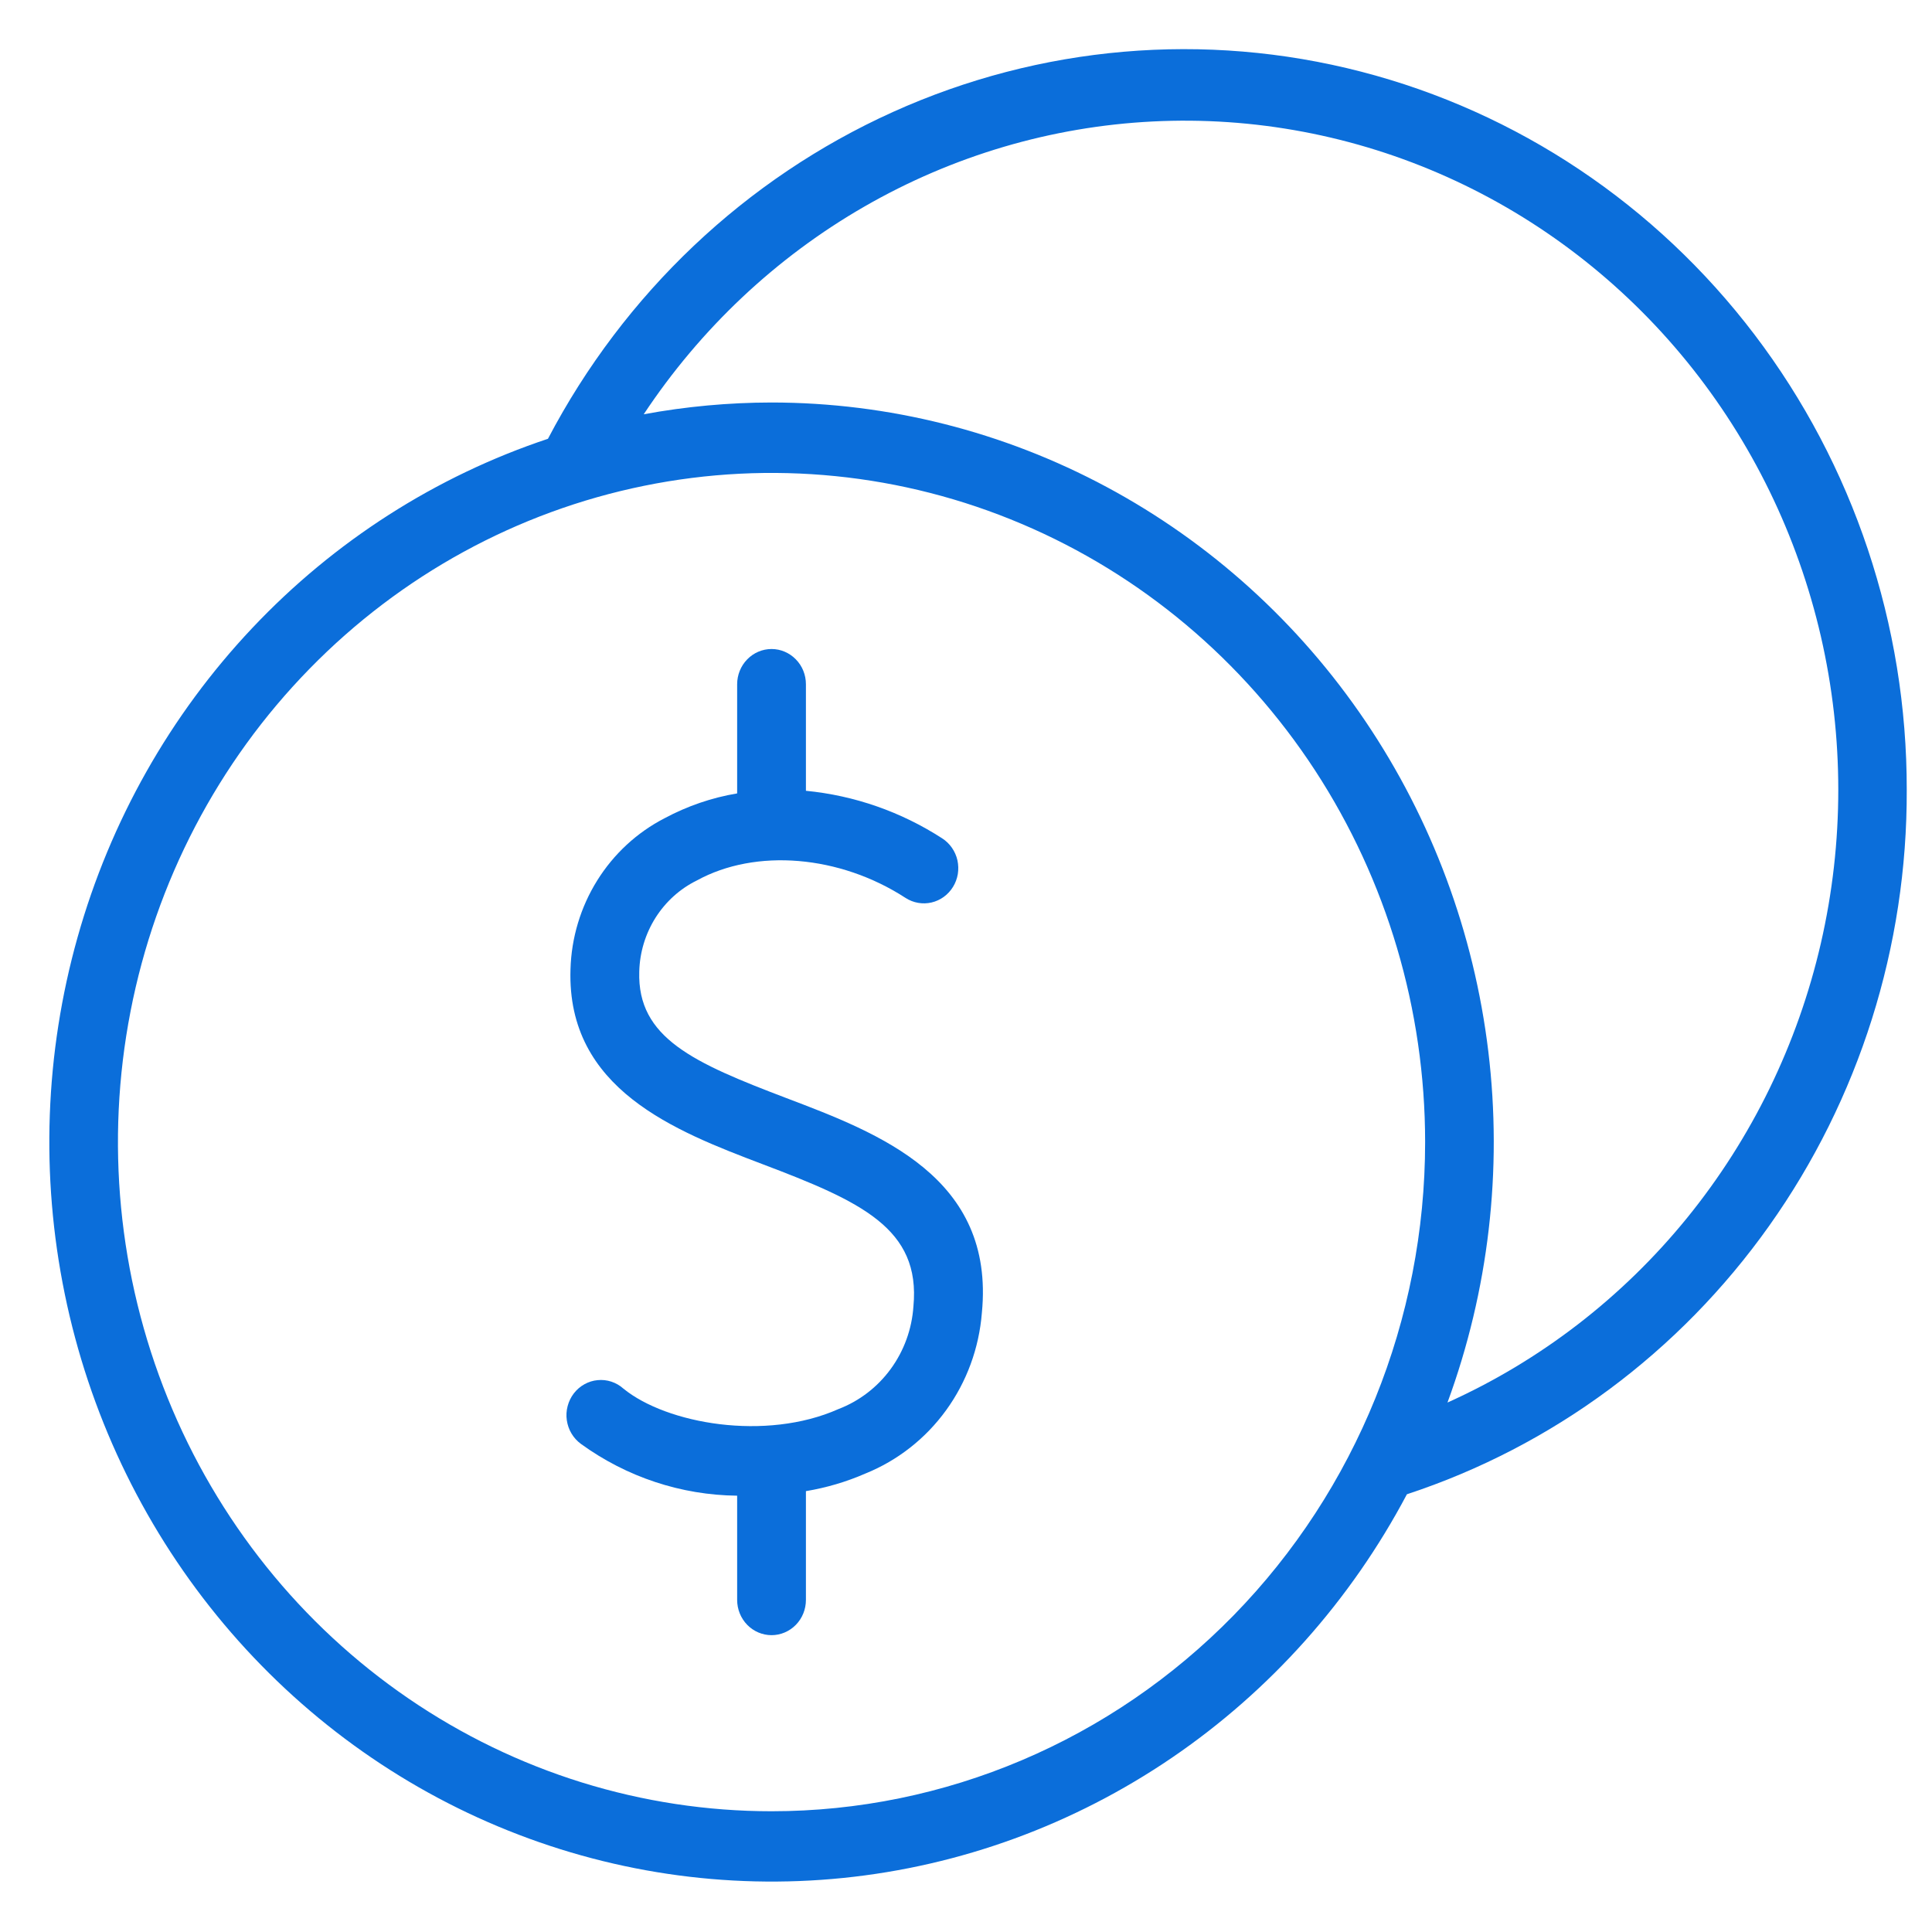<?xml version="1.0" encoding="UTF-8"?>
<svg xmlns="http://www.w3.org/2000/svg" width="42" height="42" viewBox="0 0 42 42" fill="none">
  <path d="M17.094 23.871C15.082 23.105 13.852 22.566 13.897 21.122C13.907 20.706 14.03 20.3 14.251 19.95C14.472 19.601 14.783 19.32 15.15 19.14C16.428 18.439 18.253 18.588 19.689 19.522C19.857 19.629 20.059 19.664 20.252 19.619C20.444 19.574 20.612 19.452 20.717 19.281C20.77 19.196 20.805 19.101 20.822 19.002C20.838 18.903 20.835 18.801 20.814 18.703C20.792 18.605 20.751 18.512 20.694 18.43C20.637 18.348 20.565 18.278 20.482 18.225C19.588 17.647 18.573 17.293 17.52 17.191V14.875C17.52 14.672 17.442 14.477 17.301 14.334C17.161 14.19 16.971 14.109 16.773 14.109C16.574 14.109 16.384 14.19 16.244 14.334C16.104 14.477 16.025 14.672 16.025 14.875V17.248C15.474 17.34 14.941 17.523 14.447 17.788C13.848 18.096 13.342 18.564 12.982 19.142C12.622 19.72 12.421 20.387 12.402 21.073C12.319 23.68 14.679 24.587 16.574 25.307C18.713 26.118 20.018 26.704 19.857 28.4C19.824 28.893 19.652 29.366 19.363 29.761C19.074 30.157 18.679 30.459 18.227 30.632C16.645 31.336 14.492 30.953 13.553 30.188C13.477 30.119 13.387 30.068 13.291 30.036C13.195 30.004 13.093 29.993 12.992 30.003C12.891 30.012 12.793 30.043 12.704 30.093C12.615 30.142 12.537 30.21 12.474 30.292C12.412 30.373 12.366 30.467 12.34 30.567C12.313 30.667 12.307 30.772 12.322 30.875C12.337 30.977 12.371 31.076 12.424 31.164C12.477 31.253 12.547 31.329 12.63 31.39C13.623 32.11 14.807 32.502 16.025 32.515V34.781C16.025 34.984 16.104 35.179 16.244 35.323C16.384 35.466 16.574 35.547 16.773 35.547C16.971 35.547 17.161 35.466 17.301 35.323C17.442 35.179 17.52 34.984 17.52 34.781V32.416C17.965 32.342 18.4 32.214 18.814 32.033C19.512 31.751 20.12 31.275 20.567 30.658C21.015 30.041 21.284 29.307 21.345 28.541C21.633 25.594 19.113 24.637 17.094 23.871Z" fill="#0B6EDA"></path>
  <path d="M41.451 17.172C41.456 13.588 40.292 10.105 38.143 7.276C35.994 4.447 32.984 2.435 29.59 1.558C26.196 0.68 22.613 0.989 19.41 2.435C16.207 3.881 13.568 6.381 11.912 9.539C9.473 10.352 7.265 11.765 5.483 13.654C3.7 15.543 2.397 17.85 1.687 20.373C0.976 22.897 0.88 25.56 1.408 28.131C1.935 30.701 3.069 33.1 4.711 35.117C6.353 37.135 8.453 38.711 10.827 39.705C13.201 40.7 15.777 41.085 18.33 40.825C20.883 40.565 23.334 39.669 25.471 38.215C27.607 36.761 29.363 34.794 30.585 32.484C33.75 31.444 36.509 29.4 38.462 26.646C40.416 23.893 41.463 20.575 41.451 17.172ZM16.773 39.375C13.962 39.375 11.215 38.522 8.879 36.923C6.542 35.325 4.721 33.053 3.646 30.395C2.57 27.737 2.289 24.812 2.837 21.99C3.385 19.168 4.738 16.576 6.726 14.542C8.713 12.507 11.244 11.122 14.001 10.561C16.757 9.999 19.614 10.287 22.21 11.389C24.806 12.489 27.025 14.354 28.587 16.746C30.148 19.139 30.981 21.951 30.981 24.828C30.981 28.686 29.484 32.386 26.82 35.114C24.155 37.842 20.541 39.375 16.773 39.375ZM31.467 30.49C32.361 28.057 32.666 25.439 32.355 22.86C32.044 20.28 31.127 17.816 29.683 15.679C28.238 13.541 26.309 11.795 24.06 10.588C21.812 9.381 19.311 8.751 16.773 8.75C15.841 8.751 14.911 8.837 13.994 9.006C15.23 7.141 16.873 5.594 18.792 4.49C20.712 3.385 22.856 2.752 25.055 2.641C27.254 2.53 29.448 2.944 31.465 3.85C33.481 4.756 35.264 6.13 36.673 7.862C38.082 9.595 39.078 11.639 39.584 13.833C40.089 16.027 40.089 18.311 39.584 20.506C39.079 22.7 38.083 24.744 36.675 26.477C35.266 28.21 33.483 29.583 31.467 30.49Z" fill="#0B6EDA"></path>
</svg>
